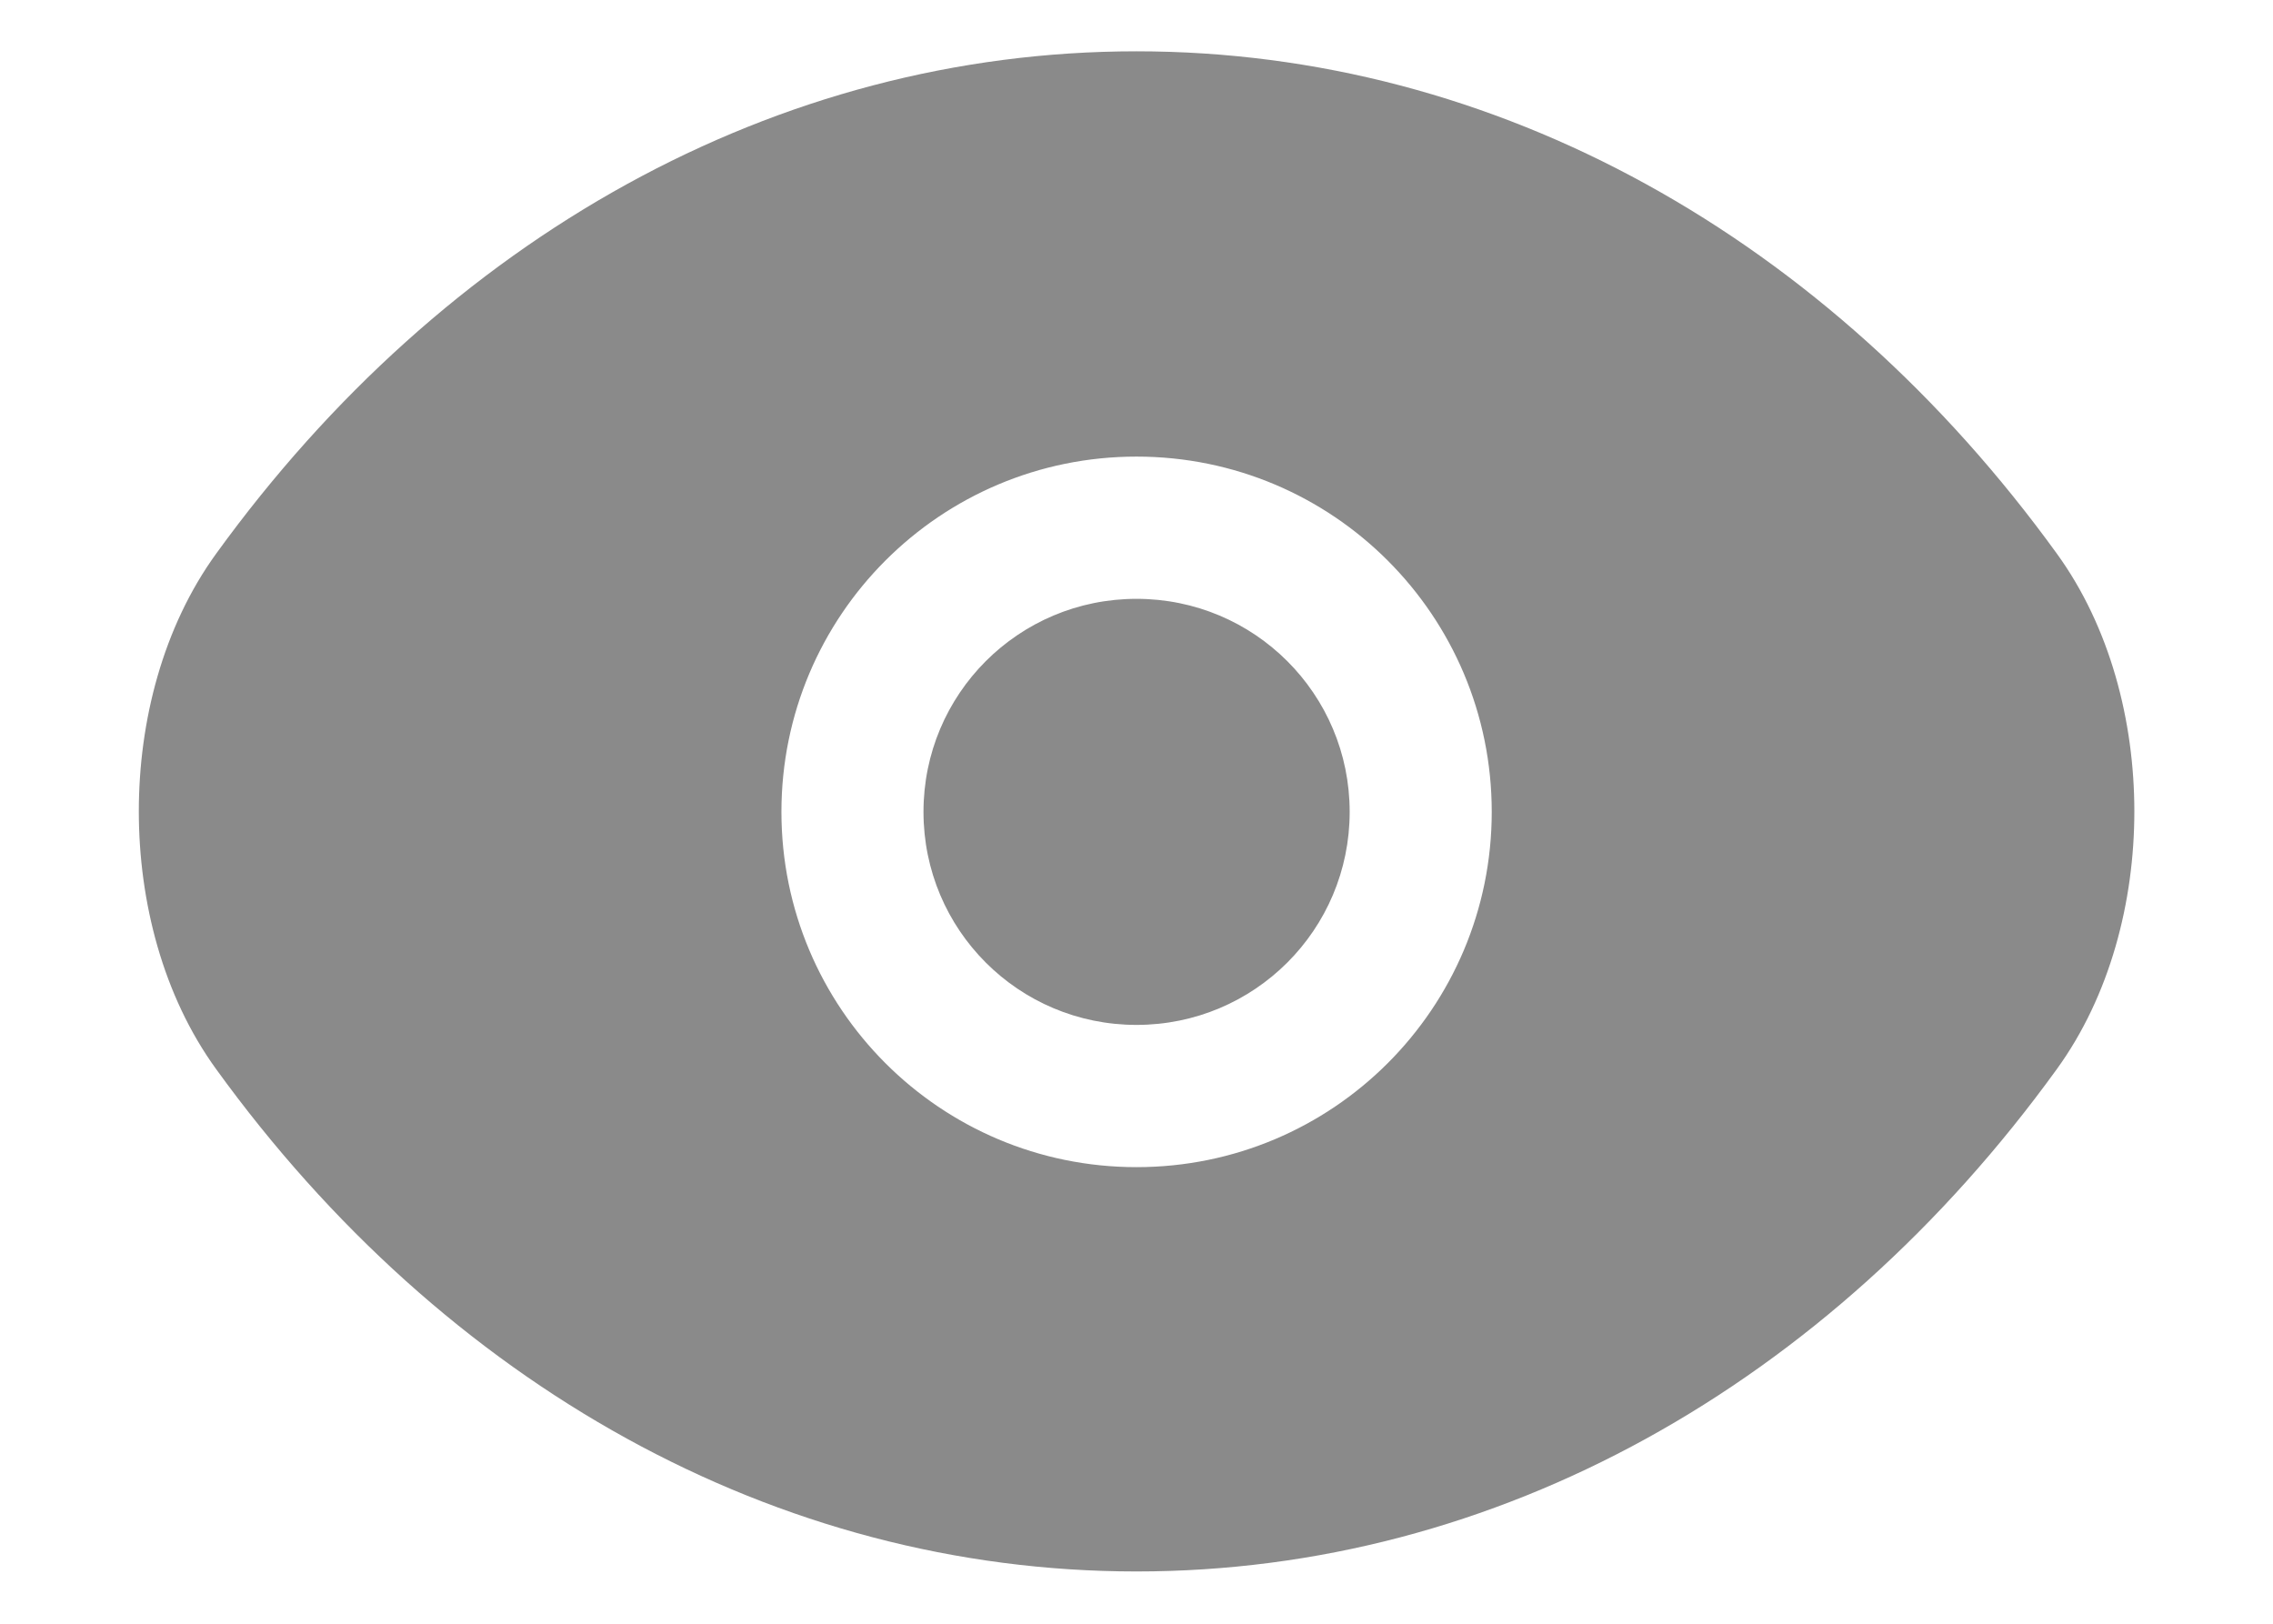 <svg width="14" height="10" viewBox="0 0 14 10" fill="none" xmlns="http://www.w3.org/2000/svg">
<path fill-rule="evenodd" clip-rule="evenodd" d="M7 0.316C4.781 0.316 2.738 1.467 1.332 3.409C1.004 3.861 0.855 4.441 0.855 4.997C0.855 5.553 1.004 6.133 1.331 6.584C2.737 8.527 4.781 9.678 7 9.678C9.219 9.678 11.262 8.528 12.668 6.585C12.996 6.133 13.146 5.553 13.146 4.997C13.146 4.441 12.996 3.861 12.669 3.41C11.263 1.467 9.219 0.316 7 0.316ZM5.688 5C5.688 4.274 6.274 3.688 7 3.688C7.726 3.688 8.313 4.274 8.313 5C8.313 5.726 7.726 6.312 7 6.312C6.274 6.312 5.688 5.726 5.688 5ZM7 2.812C5.791 2.812 4.813 3.791 4.813 5C4.813 6.209 5.791 7.188 7 7.188C8.21 7.188 9.188 6.209 9.188 5C9.188 3.791 8.21 2.812 7 2.812Z" fill="#8A8A8A"/>
</svg>
